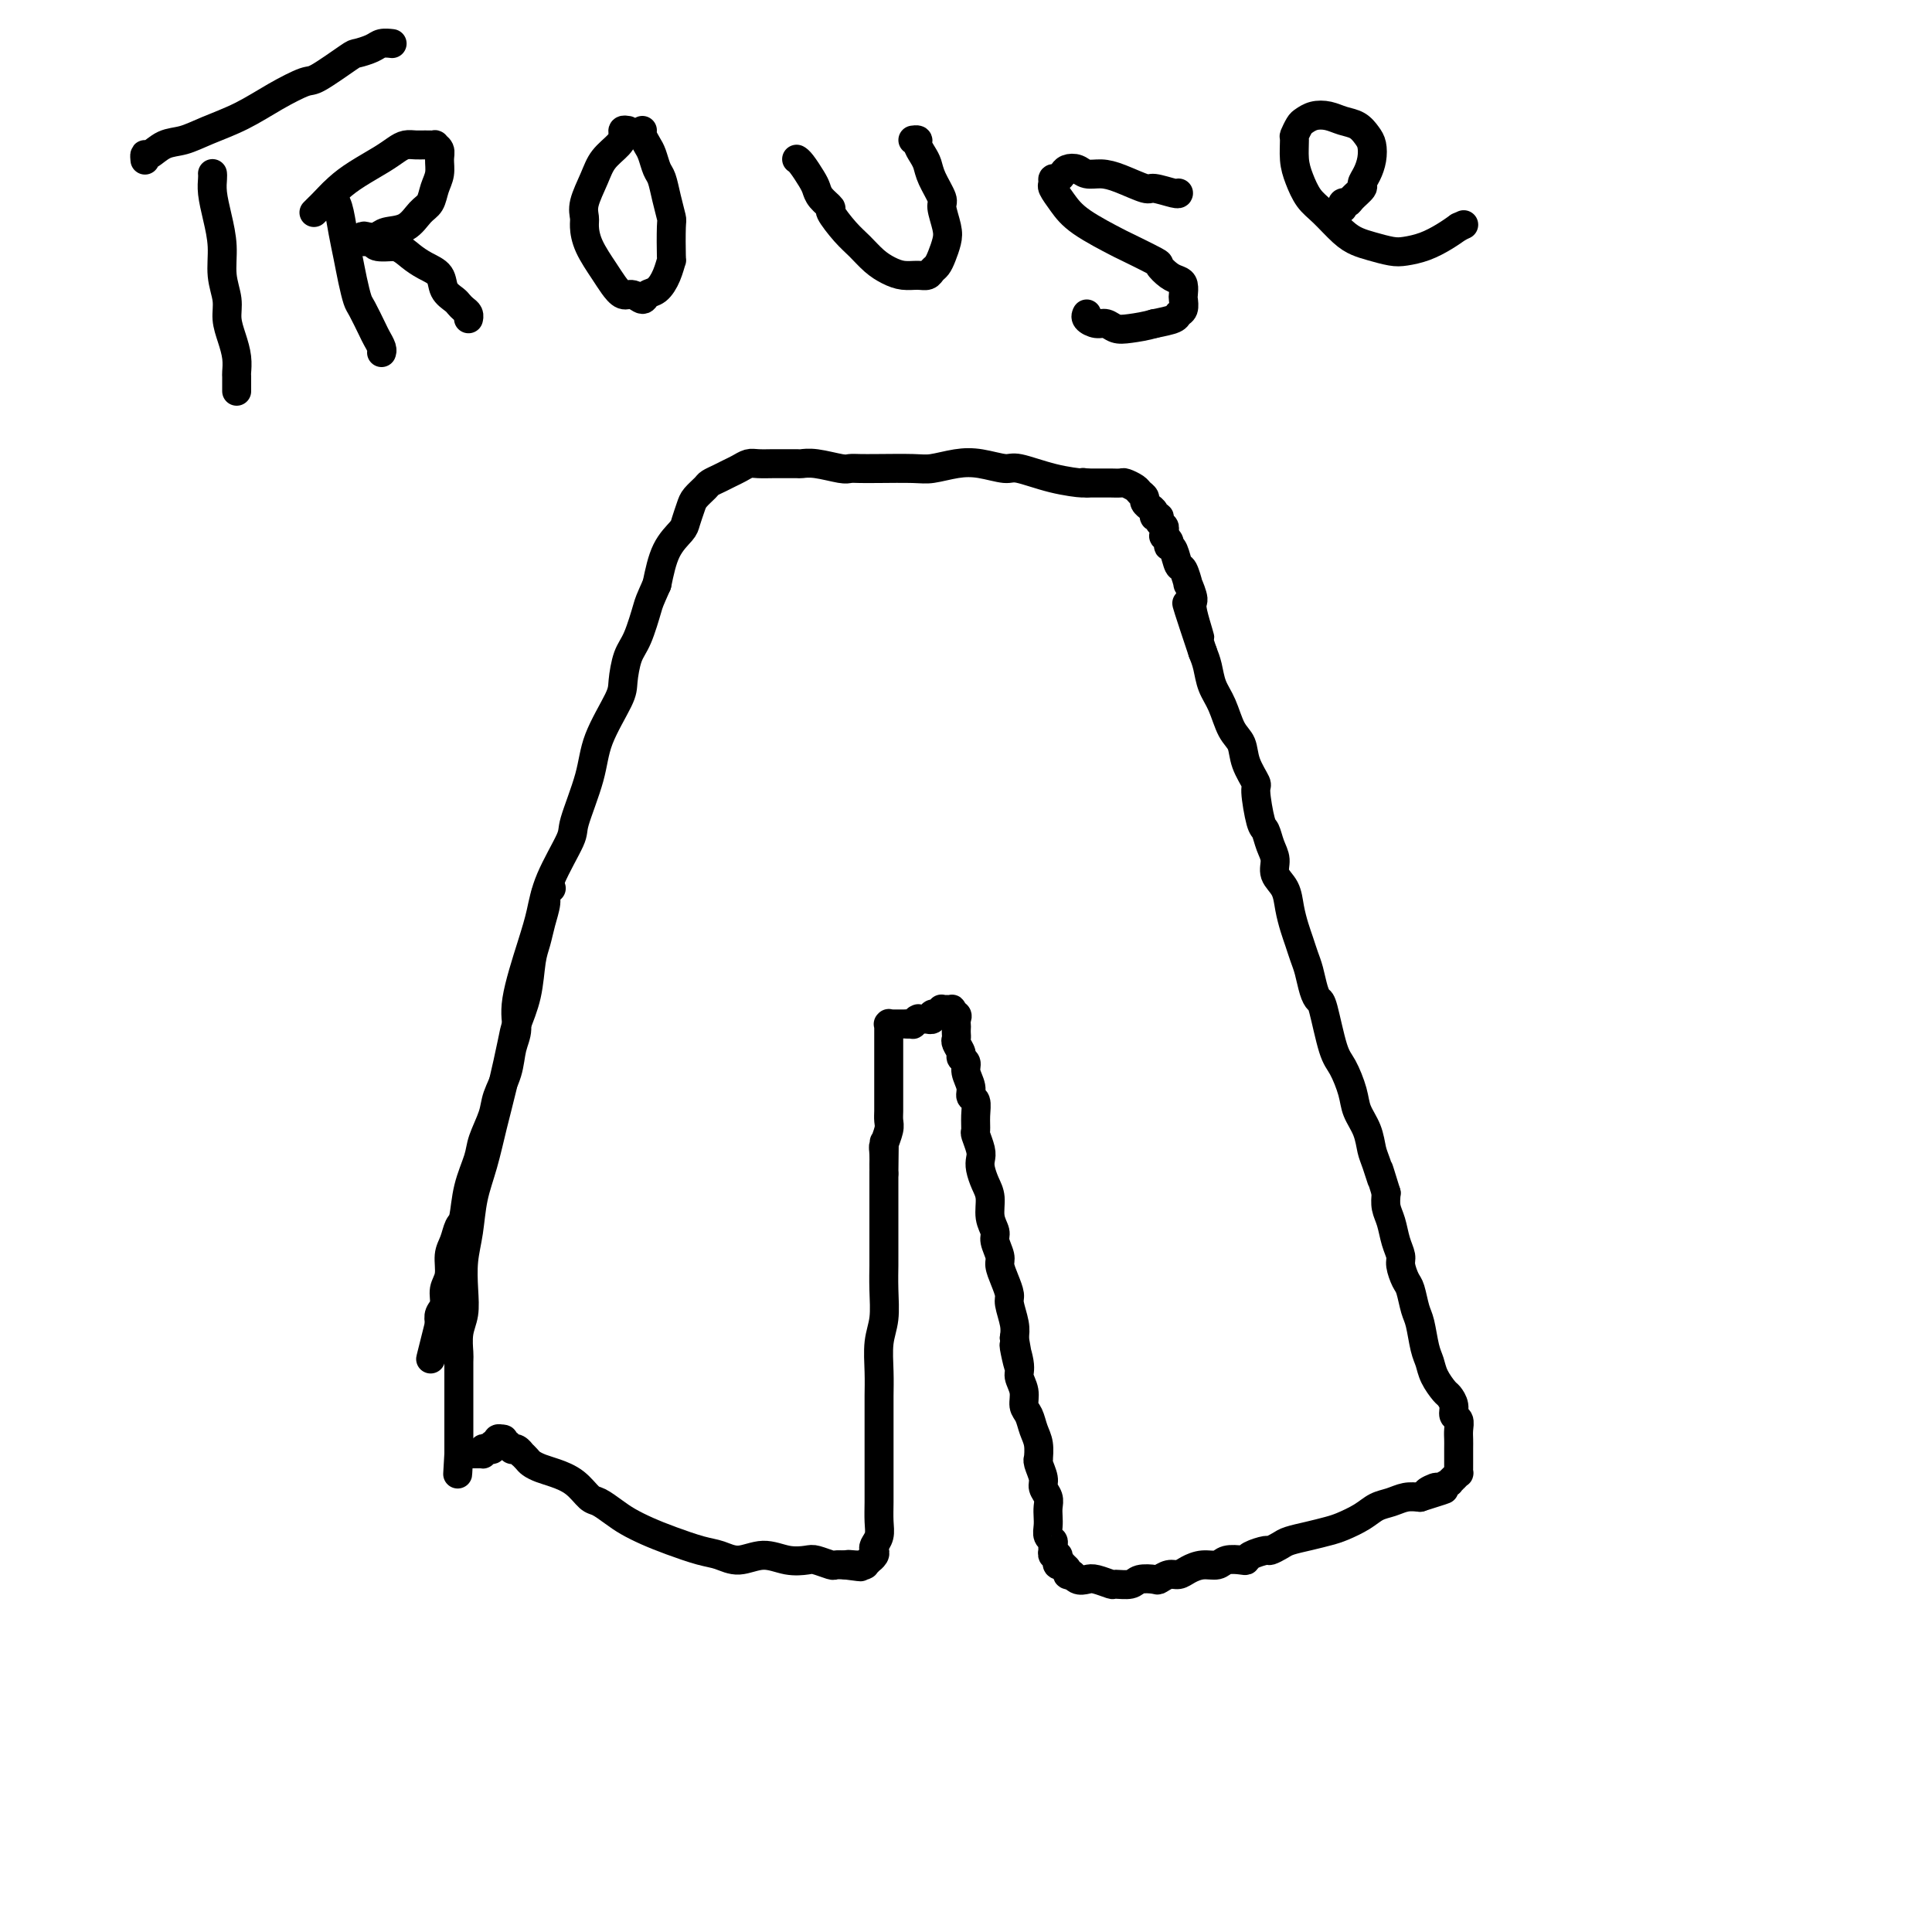 <svg viewBox='0 0 400 400' version='1.1' xmlns='http://www.w3.org/2000/svg' xmlns:xlink='http://www.w3.org/1999/xlink'><g fill='none' stroke='#000000' stroke-width='6' stroke-linecap='round' stroke-linejoin='round'><path d='M114,184c0.120,-0.078 0.239,-0.156 0,0c-0.239,0.156 -0.838,0.545 -1,1c-0.162,0.455 0.112,0.976 0,2c-0.112,1.024 -0.611,2.550 -1,4c-0.389,1.450 -0.667,2.823 -1,4c-0.333,1.177 -0.722,2.157 -1,4c-0.278,1.843 -0.445,4.548 -1,7c-0.555,2.452 -1.499,4.650 -2,6c-0.501,1.350 -0.558,1.853 -1,4c-0.442,2.147 -1.270,5.938 -2,9c-0.730,3.062 -1.362,5.395 -2,8c-0.638,2.605 -1.281,5.483 -2,8c-0.719,2.517 -1.512,4.672 -2,7c-0.488,2.328 -0.670,4.827 -1,7c-0.330,2.173 -0.806,4.018 -1,6c-0.194,1.982 -0.104,4.099 0,6c0.104,1.901 0.224,3.585 0,5c-0.224,1.415 -0.792,2.561 -1,4c-0.208,1.439 -0.056,3.169 0,4c0.056,0.831 0.015,0.761 0,2c-0.015,1.239 -0.004,3.788 0,5c0.004,1.212 0.001,1.089 0,2c-0.001,0.911 -0.000,2.856 0,4c0.000,1.144 0.000,1.486 0,2c-0.000,0.514 -0.000,1.199 0,2c0.000,0.801 0.000,1.717 0,2c-0.000,0.283 -0.000,-0.069 0,0c0.000,0.069 0.000,0.557 0,1c-0.000,0.443 -0.000,0.841 0,1c0.000,0.159 0.000,0.080 0,0'/><path d='M95,301c-0.467,8.200 -0.133,2.200 0,0c0.133,-2.200 0.067,-0.600 0,1'/><path d='M95,302c0.000,0.156 0.000,0.044 0,0c0.000,-0.044 0.000,-0.022 0,0'/><path d='M95,302c0.222,-0.226 0.776,-0.793 1,-1c0.224,-0.207 0.116,-0.056 0,0c-0.116,0.056 -0.242,0.015 0,0c0.242,-0.015 0.852,-0.004 1,0c0.148,0.004 -0.167,0.001 0,0c0.167,-0.001 0.814,-0.000 1,0c0.186,0.000 -0.090,0.000 0,0c0.090,-0.000 0.545,-0.000 1,0'/><path d='M99,301c0.857,-0.095 0.999,0.167 1,0c0.001,-0.167 -0.139,-0.762 0,-1c0.139,-0.238 0.558,-0.120 1,0c0.442,0.120 0.906,0.242 1,0c0.094,-0.242 -0.181,-0.848 0,-1c0.181,-0.152 0.818,0.151 1,0c0.182,-0.151 -0.091,-0.758 0,-1c0.091,-0.242 0.545,-0.121 1,0'/><path d='M104,298c0.714,-0.236 -0.001,0.672 0,1c0.001,0.328 0.717,0.074 1,0c0.283,-0.074 0.131,0.032 0,0c-0.131,-0.032 -0.241,-0.201 0,0c0.241,0.201 0.834,0.771 1,1c0.166,0.229 -0.096,0.117 0,0c0.096,-0.117 0.550,-0.239 1,0c0.450,0.239 0.897,0.838 1,1c0.103,0.162 -0.136,-0.112 0,0c0.136,0.112 0.648,0.609 1,1c0.352,0.391 0.545,0.676 1,1c0.455,0.324 1.171,0.688 2,1c0.829,0.312 1.772,0.573 3,1c1.228,0.427 2.740,1.020 4,2c1.260,0.980 2.268,2.345 3,3c0.732,0.655 1.187,0.598 2,1c0.813,0.402 1.985,1.263 3,2c1.015,0.737 1.874,1.349 3,2c1.126,0.651 2.519,1.342 4,2c1.481,0.658 3.049,1.282 5,2c1.951,0.718 4.285,1.531 6,2c1.715,0.469 2.809,0.595 4,1c1.191,0.405 2.478,1.088 4,1c1.522,-0.088 3.280,-0.948 5,-1c1.720,-0.052 3.402,0.704 5,1c1.598,0.296 3.113,0.132 4,0c0.887,-0.132 1.145,-0.231 2,0c0.855,0.231 2.307,0.793 3,1c0.693,0.207 0.627,0.059 1,0c0.373,-0.059 1.187,-0.030 2,0'/><path d='M175,324c5.752,0.774 2.134,0.207 1,0c-1.134,-0.207 0.218,-0.056 1,0c0.782,0.056 0.993,0.016 1,0c0.007,-0.016 -0.190,-0.008 0,0c0.190,0.008 0.768,0.017 1,0c0.232,-0.017 0.118,-0.060 0,0c-0.118,0.060 -0.242,0.223 0,0c0.242,-0.223 0.848,-0.833 1,-1c0.152,-0.167 -0.152,0.107 0,0c0.152,-0.107 0.759,-0.597 1,-1c0.241,-0.403 0.117,-0.719 0,-1c-0.117,-0.281 -0.228,-0.528 0,-1c0.228,-0.472 0.793,-1.168 1,-2c0.207,-0.832 0.055,-1.800 0,-3c-0.055,-1.200 -0.015,-2.630 0,-4c0.015,-1.370 0.004,-2.678 0,-4c-0.004,-1.322 -0.002,-2.656 0,-5c0.002,-2.344 0.004,-5.696 0,-8c-0.004,-2.304 -0.015,-3.560 0,-5c0.015,-1.440 0.057,-3.066 0,-5c-0.057,-1.934 -0.211,-4.178 0,-6c0.211,-1.822 0.789,-3.223 1,-5c0.211,-1.777 0.057,-3.931 0,-6c-0.057,-2.069 -0.015,-4.052 0,-5c0.015,-0.948 0.004,-0.862 0,-2c-0.004,-1.138 -0.001,-3.501 0,-5c0.001,-1.499 0.000,-2.134 0,-3c-0.000,-0.866 -0.000,-1.964 0,-3c0.000,-1.036 0.000,-2.010 0,-3c-0.000,-0.990 -0.000,-1.995 0,-3'/><path d='M183,243c0.150,-11.955 0.026,-4.344 0,-2c-0.026,2.344 0.046,-0.579 0,-2c-0.046,-1.421 -0.208,-1.339 0,-2c0.208,-0.661 0.788,-2.065 1,-3c0.212,-0.935 0.057,-1.403 0,-2c-0.057,-0.597 -0.015,-1.325 0,-2c0.015,-0.675 0.004,-1.298 0,-2c-0.004,-0.702 -0.001,-1.484 0,-2c0.001,-0.516 0.000,-0.768 0,-1c-0.000,-0.232 -0.000,-0.446 0,-1c0.000,-0.554 0.000,-1.447 0,-2c-0.000,-0.553 -0.000,-0.764 0,-1c0.000,-0.236 0.000,-0.497 0,-1c-0.000,-0.503 -0.000,-1.249 0,-2c0.000,-0.751 0.000,-1.507 0,-2c-0.000,-0.493 -0.000,-0.724 0,-1c0.000,-0.276 0.000,-0.596 0,-1c-0.000,-0.404 -0.001,-0.893 0,-1c0.001,-0.107 0.004,0.167 0,0c-0.004,-0.167 -0.016,-0.777 0,-1c0.016,-0.223 0.061,-0.060 0,0c-0.061,0.060 -0.227,0.016 0,0c0.227,-0.016 0.848,-0.004 1,0c0.152,0.004 -0.166,0.001 0,0c0.166,-0.001 0.815,-0.000 1,0c0.185,0.000 -0.095,0.000 0,0c0.095,-0.000 0.564,-0.000 1,0c0.436,0.000 0.839,0.000 1,0c0.161,-0.000 0.081,-0.000 0,0'/><path d='M188,212c0.554,0.004 -0.062,0.015 0,0c0.062,-0.015 0.800,-0.057 1,0c0.200,0.057 -0.139,0.211 0,0c0.139,-0.211 0.755,-0.789 1,-1c0.245,-0.211 0.117,-0.057 0,0c-0.117,0.057 -0.224,0.015 0,0c0.224,-0.015 0.778,-0.004 1,0c0.222,0.004 0.111,0.001 0,0c-0.111,-0.001 -0.222,0.001 0,0c0.222,-0.001 0.776,-0.004 1,0c0.224,0.004 0.116,0.015 0,0c-0.116,-0.015 -0.241,-0.057 0,0c0.241,0.057 0.848,0.211 1,0c0.152,-0.211 -0.152,-0.788 0,-1c0.152,-0.212 0.759,-0.061 1,0c0.241,0.061 0.116,0.030 0,0c-0.116,-0.030 -0.224,-0.061 0,0c0.224,0.061 0.778,0.212 1,0c0.222,-0.212 0.111,-0.789 0,-1c-0.111,-0.211 -0.222,-0.056 0,0c0.222,0.056 0.778,0.014 1,0c0.222,-0.014 0.112,-0.001 0,0c-0.112,0.001 -0.226,-0.010 0,0c0.226,0.010 0.792,0.041 1,0c0.208,-0.041 0.060,-0.155 0,0c-0.060,0.155 -0.030,0.577 0,1'/><path d='M197,210c1.619,-0.131 1.166,0.543 1,1c-0.166,0.457 -0.046,0.699 0,1c0.046,0.301 0.016,0.662 0,1c-0.016,0.338 -0.020,0.654 0,1c0.020,0.346 0.062,0.722 0,1c-0.062,0.278 -0.228,0.458 0,1c0.228,0.542 0.850,1.447 1,2c0.150,0.553 -0.171,0.754 0,1c0.171,0.246 0.834,0.537 1,1c0.166,0.463 -0.166,1.099 0,2c0.166,0.901 0.829,2.067 1,3c0.171,0.933 -0.151,1.635 0,2c0.151,0.365 0.776,0.395 1,1c0.224,0.605 0.046,1.786 0,3c-0.046,1.214 0.040,2.460 0,3c-0.040,0.540 -0.204,0.374 0,1c0.204,0.626 0.777,2.042 1,3c0.223,0.958 0.097,1.456 0,2c-0.097,0.544 -0.166,1.133 0,2c0.166,0.867 0.565,2.013 1,3c0.435,0.987 0.905,1.815 1,3c0.095,1.185 -0.186,2.725 0,4c0.186,1.275 0.837,2.284 1,3c0.163,0.716 -0.163,1.141 0,2c0.163,0.859 0.813,2.154 1,3c0.187,0.846 -0.090,1.245 0,2c0.090,0.755 0.546,1.868 1,3c0.454,1.132 0.905,2.283 1,3c0.095,0.717 -0.167,1.001 0,2c0.167,0.999 0.762,2.714 1,4c0.238,1.286 0.119,2.143 0,3'/><path d='M210,277c1.946,10.675 0.310,3.861 0,2c-0.310,-1.861 0.704,1.229 1,3c0.296,1.771 -0.128,2.221 0,3c0.128,0.779 0.809,1.888 1,3c0.191,1.112 -0.106,2.229 0,3c0.106,0.771 0.617,1.197 1,2c0.383,0.803 0.637,1.982 1,3c0.363,1.018 0.833,1.876 1,3c0.167,1.124 0.030,2.514 0,3c-0.030,0.486 0.048,0.070 0,0c-0.048,-0.070 -0.223,0.208 0,1c0.223,0.792 0.844,2.099 1,3c0.156,0.901 -0.154,1.396 0,2c0.154,0.604 0.772,1.317 1,2c0.228,0.683 0.065,1.335 0,2c-0.065,0.665 -0.031,1.344 0,2c0.031,0.656 0.061,1.290 0,2c-0.061,0.710 -0.212,1.496 0,2c0.212,0.504 0.788,0.728 1,1c0.212,0.272 0.061,0.594 0,1c-0.061,0.406 -0.030,0.896 0,1c0.030,0.104 0.060,-0.179 0,0c-0.060,0.179 -0.208,0.819 0,1c0.208,0.181 0.773,-0.096 1,0c0.227,0.096 0.117,0.564 0,1c-0.117,0.436 -0.242,0.838 0,1c0.242,0.162 0.852,0.082 1,0c0.148,-0.082 -0.167,-0.166 0,0c0.167,0.166 0.814,0.583 1,1c0.186,0.417 -0.090,0.833 0,1c0.090,0.167 0.545,0.083 1,0'/><path d='M222,326c0.740,1.178 0.090,0.123 0,0c-0.090,-0.123 0.380,0.685 1,1c0.620,0.315 1.392,0.138 2,0c0.608,-0.138 1.054,-0.237 2,0c0.946,0.237 2.394,0.809 3,1c0.606,0.191 0.371,-0.000 1,0c0.629,0.000 2.122,0.192 3,0c0.878,-0.192 1.141,-0.769 2,-1c0.859,-0.231 2.312,-0.117 3,0c0.688,0.117 0.610,0.238 1,0c0.390,-0.238 1.249,-0.833 2,-1c0.751,-0.167 1.393,0.095 2,0c0.607,-0.095 1.178,-0.548 2,-1c0.822,-0.452 1.894,-0.905 3,-1c1.106,-0.095 2.245,0.168 3,0c0.755,-0.168 1.127,-0.767 2,-1c0.873,-0.233 2.246,-0.100 3,0c0.754,0.100 0.888,0.167 1,0c0.112,-0.167 0.202,-0.570 1,-1c0.798,-0.430 2.302,-0.889 3,-1c0.698,-0.111 0.588,0.125 1,0c0.412,-0.125 1.344,-0.610 2,-1c0.656,-0.390 1.036,-0.685 2,-1c0.964,-0.315 2.512,-0.652 4,-1c1.488,-0.348 2.915,-0.709 4,-1c1.085,-0.291 1.827,-0.512 3,-1c1.173,-0.488 2.779,-1.241 4,-2c1.221,-0.759 2.059,-1.523 3,-2c0.941,-0.477 1.984,-0.667 3,-1c1.016,-0.333 2.005,-0.809 3,-1c0.995,-0.191 1.998,-0.095 3,0'/><path d='M294,310c8.908,-2.791 3.679,-1.269 2,-1c-1.679,0.269 0.194,-0.715 1,-1c0.806,-0.285 0.545,0.130 1,0c0.455,-0.130 1.624,-0.804 2,-1c0.376,-0.196 -0.043,0.088 0,0c0.043,-0.088 0.547,-0.546 1,-1c0.453,-0.454 0.853,-0.902 1,-1c0.147,-0.098 0.039,0.153 0,0c-0.039,-0.153 -0.011,-0.712 0,-1c0.011,-0.288 0.004,-0.305 0,-1c-0.004,-0.695 -0.005,-2.069 0,-3c0.005,-0.931 0.016,-1.418 0,-2c-0.016,-0.582 -0.060,-1.259 0,-2c0.060,-0.741 0.224,-1.545 0,-2c-0.224,-0.455 -0.837,-0.562 -1,-1c-0.163,-0.438 0.125,-1.209 0,-2c-0.125,-0.791 -0.663,-1.602 -1,-2c-0.337,-0.398 -0.471,-0.382 -1,-1c-0.529,-0.618 -1.451,-1.868 -2,-3c-0.549,-1.132 -0.725,-2.145 -1,-3c-0.275,-0.855 -0.651,-1.551 -1,-3c-0.349,-1.449 -0.672,-3.652 -1,-5c-0.328,-1.348 -0.661,-1.841 -1,-3c-0.339,-1.159 -0.682,-2.984 -1,-4c-0.318,-1.016 -0.610,-1.223 -1,-2c-0.390,-0.777 -0.879,-2.122 -1,-3c-0.121,-0.878 0.125,-1.288 0,-2c-0.125,-0.712 -0.621,-1.727 -1,-3c-0.379,-1.273 -0.640,-2.804 -1,-4c-0.360,-1.196 -0.817,-2.056 -1,-3c-0.183,-0.944 -0.091,-1.972 0,-3'/><path d='M287,247c-2.500,-8.113 -1.251,-3.895 -1,-3c0.251,0.895 -0.495,-1.532 -1,-3c-0.505,-1.468 -0.768,-1.976 -1,-3c-0.232,-1.024 -0.432,-2.565 -1,-4c-0.568,-1.435 -1.504,-2.763 -2,-4c-0.496,-1.237 -0.553,-2.383 -1,-4c-0.447,-1.617 -1.286,-3.705 -2,-5c-0.714,-1.295 -1.305,-1.796 -2,-4c-0.695,-2.204 -1.496,-6.112 -2,-8c-0.504,-1.888 -0.712,-1.755 -1,-2c-0.288,-0.245 -0.654,-0.869 -1,-2c-0.346,-1.131 -0.670,-2.770 -1,-4c-0.330,-1.230 -0.664,-2.051 -1,-3c-0.336,-0.949 -0.672,-2.025 -1,-3c-0.328,-0.975 -0.647,-1.850 -1,-3c-0.353,-1.150 -0.738,-2.576 -1,-4c-0.262,-1.424 -0.399,-2.848 -1,-4c-0.601,-1.152 -1.666,-2.034 -2,-3c-0.334,-0.966 0.064,-2.018 0,-3c-0.064,-0.982 -0.590,-1.896 -1,-3c-0.410,-1.104 -0.705,-2.398 -1,-3c-0.295,-0.602 -0.589,-0.510 -1,-2c-0.411,-1.490 -0.939,-4.560 -1,-6c-0.061,-1.440 0.346,-1.249 0,-2c-0.346,-0.751 -1.444,-2.444 -2,-4c-0.556,-1.556 -0.569,-2.976 -1,-4c-0.431,-1.024 -1.281,-1.653 -2,-3c-0.719,-1.347 -1.306,-3.413 -2,-5c-0.694,-1.587 -1.495,-2.697 -2,-4c-0.505,-1.303 -0.716,-2.801 -1,-4c-0.284,-1.199 -0.642,-2.100 -1,-3'/><path d='M249,135c-6.040,-18.024 -2.139,-7.086 -1,-4c1.139,3.086 -0.482,-1.682 -1,-4c-0.518,-2.318 0.068,-2.188 0,-3c-0.068,-0.812 -0.792,-2.568 -1,-3c-0.208,-0.432 0.098,0.458 0,0c-0.098,-0.458 -0.601,-2.266 -1,-3c-0.399,-0.734 -0.694,-0.396 -1,-1c-0.306,-0.604 -0.622,-2.152 -1,-3c-0.378,-0.848 -0.819,-0.997 -1,-1c-0.181,-0.003 -0.101,0.140 0,0c0.101,-0.140 0.224,-0.562 0,-1c-0.224,-0.438 -0.796,-0.891 -1,-1c-0.204,-0.109 -0.039,0.124 0,0c0.039,-0.124 -0.046,-0.607 0,-1c0.046,-0.393 0.224,-0.696 0,-1c-0.224,-0.304 -0.849,-0.607 -1,-1c-0.151,-0.393 0.171,-0.875 0,-1c-0.171,-0.125 -0.834,0.107 -1,0c-0.166,-0.107 0.167,-0.553 0,-1c-0.167,-0.447 -0.833,-0.893 -1,-1c-0.167,-0.107 0.163,0.126 0,0c-0.163,-0.126 -0.821,-0.612 -1,-1c-0.179,-0.388 0.122,-0.678 0,-1c-0.122,-0.322 -0.667,-0.675 -1,-1c-0.333,-0.325 -0.456,-0.623 -1,-1c-0.544,-0.377 -1.511,-0.833 -2,-1c-0.489,-0.167 -0.501,-0.045 -1,0c-0.499,0.045 -1.484,0.012 -2,0c-0.516,-0.012 -0.562,-0.003 -1,0c-0.438,0.003 -1.268,0.001 -2,0c-0.732,-0.001 -1.366,-0.000 -2,0'/><path d='M225,100c-1.669,-0.282 -0.343,0.012 -1,0c-0.657,-0.012 -3.297,-0.330 -6,-1c-2.703,-0.670 -5.469,-1.692 -7,-2c-1.531,-0.308 -1.827,0.100 -3,0c-1.173,-0.100 -3.223,-0.706 -5,-1c-1.777,-0.294 -3.281,-0.275 -5,0c-1.719,0.275 -3.655,0.805 -5,1c-1.345,0.195 -2.101,0.053 -4,0c-1.899,-0.053 -4.941,-0.018 -7,0c-2.059,0.018 -3.133,0.019 -4,0c-0.867,-0.019 -1.526,-0.058 -2,0c-0.474,0.058 -0.764,0.212 -2,0c-1.236,-0.212 -3.418,-0.789 -5,-1c-1.582,-0.211 -2.563,-0.056 -3,0c-0.437,0.056 -0.329,0.014 -1,0c-0.671,-0.014 -2.119,-0.001 -3,0c-0.881,0.001 -1.195,-0.011 -2,0c-0.805,0.011 -2.102,0.044 -3,0c-0.898,-0.044 -1.396,-0.166 -2,0c-0.604,0.166 -1.312,0.621 -2,1c-0.688,0.379 -1.354,0.682 -2,1c-0.646,0.318 -1.272,0.650 -2,1c-0.728,0.350 -1.557,0.717 -2,1c-0.443,0.283 -0.498,0.484 -1,1c-0.502,0.516 -1.451,1.349 -2,2c-0.549,0.651 -0.700,1.119 -1,2c-0.300,0.881 -0.751,2.174 -1,3c-0.249,0.826 -0.298,1.184 -1,2c-0.702,0.816 -2.058,2.090 -3,4c-0.942,1.910 -1.471,4.455 -2,7'/><path d='M136,121c-1.597,3.599 -1.591,3.596 -2,5c-0.409,1.404 -1.234,4.215 -2,6c-0.766,1.785 -1.474,2.545 -2,4c-0.526,1.455 -0.870,3.605 -1,5c-0.130,1.395 -0.045,2.035 -1,4c-0.955,1.965 -2.949,5.255 -4,8c-1.051,2.745 -1.160,4.946 -2,8c-0.840,3.054 -2.412,6.961 -3,9c-0.588,2.039 -0.194,2.211 -1,4c-0.806,1.789 -2.814,5.195 -4,8c-1.186,2.805 -1.551,5.008 -2,7c-0.449,1.992 -0.984,3.774 -2,7c-1.016,3.226 -2.514,7.896 -3,11c-0.486,3.104 0.040,4.643 0,6c-0.040,1.357 -0.645,2.534 -1,4c-0.355,1.466 -0.461,3.223 -1,5c-0.539,1.777 -1.510,3.575 -2,5c-0.490,1.425 -0.498,2.476 -1,4c-0.502,1.524 -1.496,3.520 -2,5c-0.504,1.480 -0.516,2.444 -1,4c-0.484,1.556 -1.440,3.703 -2,6c-0.560,2.297 -0.723,4.744 -1,6c-0.277,1.256 -0.667,1.322 -1,2c-0.333,0.678 -0.610,1.967 -1,3c-0.390,1.033 -0.893,1.810 -1,3c-0.107,1.190 0.181,2.794 0,4c-0.181,1.206 -0.832,2.014 -1,3c-0.168,0.986 0.147,2.150 0,3c-0.147,0.850 -0.756,1.386 -1,2c-0.244,0.614 -0.122,1.307 0,2'/><path d='M91,274c-3.578,14.311 -1.022,4.089 0,0c1.022,-4.089 0.511,-2.044 0,0'/><path d='M44,36c-0.006,-0.053 -0.012,-0.105 0,0c0.012,0.105 0.041,0.369 0,1c-0.041,0.631 -0.150,1.631 0,3c0.150,1.369 0.561,3.107 1,5c0.439,1.893 0.905,3.941 1,6c0.095,2.059 -0.181,4.129 0,6c0.181,1.871 0.819,3.542 1,5c0.181,1.458 -0.095,2.704 0,4c0.095,1.296 0.561,2.641 1,4c0.439,1.359 0.850,2.732 1,4c0.150,1.268 0.040,2.431 0,3c-0.040,0.569 -0.011,0.545 0,1c0.011,0.455 0.003,1.390 0,2c-0.003,0.610 -0.001,0.895 0,1c0.001,0.105 0.000,0.030 0,0c-0.000,-0.030 -0.000,-0.015 0,0'/><path d='M30,33c0.013,0.128 0.025,0.256 0,0c-0.025,-0.256 -0.088,-0.897 0,-1c0.088,-0.103 0.328,0.332 1,0c0.672,-0.332 1.777,-1.432 3,-2c1.223,-0.568 2.566,-0.605 4,-1c1.434,-0.395 2.961,-1.150 5,-2c2.039,-0.850 4.592,-1.797 7,-3c2.408,-1.203 4.671,-2.661 7,-4c2.329,-1.339 4.725,-2.558 6,-3c1.275,-0.442 1.429,-0.108 3,-1c1.571,-0.892 4.558,-3.009 6,-4c1.442,-0.991 1.339,-0.854 2,-1c0.661,-0.146 2.084,-0.575 3,-1c0.916,-0.425 1.323,-0.845 2,-1c0.677,-0.155 1.622,-0.044 2,0c0.378,0.044 0.189,0.022 0,0'/><path d='M69,40c-0.089,0.316 -0.179,0.632 0,1c0.179,0.368 0.626,0.788 1,2c0.374,1.212 0.677,3.215 1,5c0.323,1.785 0.668,3.354 1,5c0.332,1.646 0.652,3.371 1,5c0.348,1.629 0.724,3.161 1,4c0.276,0.839 0.452,0.985 1,2c0.548,1.015 1.467,2.899 2,4c0.533,1.101 0.679,1.419 1,2c0.321,0.581 0.817,1.426 1,2c0.183,0.574 0.052,0.878 0,1c-0.052,0.122 -0.026,0.061 0,0'/><path d='M65,44c0.377,-0.382 0.755,-0.763 1,-1c0.245,-0.237 0.359,-0.329 1,-1c0.641,-0.671 1.810,-1.921 3,-3c1.190,-1.079 2.402,-1.988 4,-3c1.598,-1.012 3.582,-2.128 5,-3c1.418,-0.872 2.268,-1.502 3,-2c0.732,-0.498 1.344,-0.866 2,-1c0.656,-0.134 1.357,-0.033 2,0c0.643,0.033 1.230,0.000 2,0c0.770,-0.000 1.724,0.033 2,0c0.276,-0.033 -0.125,-0.134 0,0c0.125,0.134 0.777,0.501 1,1c0.223,0.499 0.016,1.129 0,2c-0.016,0.871 0.160,1.981 0,3c-0.160,1.019 -0.655,1.946 -1,3c-0.345,1.054 -0.539,2.233 -1,3c-0.461,0.767 -1.188,1.120 -2,2c-0.812,0.880 -1.709,2.287 -3,3c-1.291,0.713 -2.975,0.731 -4,1c-1.025,0.269 -1.392,0.789 -2,1c-0.608,0.211 -1.458,0.113 -2,0c-0.542,-0.113 -0.775,-0.240 -1,0c-0.225,0.240 -0.442,0.848 0,1c0.442,0.152 1.542,-0.151 2,0c0.458,0.151 0.274,0.758 1,1c0.726,0.242 2.363,0.121 4,0'/><path d='M82,51c1.472,0.663 2.152,1.319 3,2c0.848,0.681 1.862,1.387 3,2c1.138,0.613 2.399,1.134 3,2c0.601,0.866 0.543,2.077 1,3c0.457,0.923 1.429,1.557 2,2c0.571,0.443 0.741,0.693 1,1c0.259,0.307 0.605,0.671 1,1c0.395,0.329 0.838,0.624 1,1c0.162,0.376 0.044,0.832 0,1c-0.044,0.168 -0.012,0.048 0,0c0.012,-0.048 0.006,-0.024 0,0'/><path d='M130,27c-0.432,-0.071 -0.864,-0.141 -1,0c-0.136,0.141 0.023,0.495 0,1c-0.023,0.505 -0.226,1.161 -1,2c-0.774,0.839 -2.117,1.862 -3,3c-0.883,1.138 -1.307,2.393 -2,4c-0.693,1.607 -1.654,3.568 -2,5c-0.346,1.432 -0.076,2.337 0,3c0.076,0.663 -0.040,1.086 0,2c0.040,0.914 0.237,2.321 1,4c0.763,1.679 2.092,3.632 3,5c0.908,1.368 1.394,2.153 2,3c0.606,0.847 1.331,1.756 2,2c0.669,0.244 1.282,-0.177 2,0c0.718,0.177 1.541,0.954 2,1c0.459,0.046 0.554,-0.637 1,-1c0.446,-0.363 1.244,-0.406 2,-1c0.756,-0.594 1.471,-1.739 2,-3c0.529,-1.261 0.871,-2.636 1,-3c0.129,-0.364 0.046,0.285 0,-1c-0.046,-1.285 -0.054,-4.503 0,-6c0.054,-1.497 0.169,-1.272 0,-2c-0.169,-0.728 -0.622,-2.407 -1,-4c-0.378,-1.593 -0.679,-3.099 -1,-4c-0.321,-0.901 -0.660,-1.198 -1,-2c-0.340,-0.802 -0.679,-2.110 -1,-3c-0.321,-0.890 -0.622,-1.362 -1,-2c-0.378,-0.638 -0.833,-1.441 -1,-2c-0.167,-0.559 -0.048,-0.874 0,-1c0.048,-0.126 0.024,-0.063 0,0'/><path d='M165,33c-0.060,-0.035 -0.120,-0.071 0,0c0.120,0.071 0.418,0.247 1,1c0.582,0.753 1.446,2.083 2,3c0.554,0.917 0.798,1.421 1,2c0.202,0.579 0.360,1.232 1,2c0.640,0.768 1.760,1.651 2,2c0.240,0.349 -0.400,0.163 0,1c0.400,0.837 1.839,2.697 3,4c1.161,1.303 2.044,2.048 3,3c0.956,0.952 1.986,2.112 3,3c1.014,0.888 2.012,1.503 3,2c0.988,0.497 1.967,0.877 3,1c1.033,0.123 2.122,-0.011 3,0c0.878,0.011 1.545,0.165 2,0c0.455,-0.165 0.697,-0.651 1,-1c0.303,-0.349 0.665,-0.563 1,-1c0.335,-0.437 0.641,-1.098 1,-2c0.359,-0.902 0.769,-2.044 1,-3c0.231,-0.956 0.283,-1.726 0,-3c-0.283,-1.274 -0.902,-3.051 -1,-4c-0.098,-0.949 0.323,-1.070 0,-2c-0.323,-0.930 -1.392,-2.670 -2,-4c-0.608,-1.330 -0.755,-2.251 -1,-3c-0.245,-0.749 -0.588,-1.325 -1,-2c-0.412,-0.675 -0.894,-1.449 -1,-2c-0.106,-0.551 0.164,-0.879 0,-1c-0.164,-0.121 -0.761,-0.035 -1,0c-0.239,0.035 -0.119,0.017 0,0'/><path d='M244,40c-0.001,-0.034 -0.002,-0.068 0,0c0.002,0.068 0.006,0.239 -1,0c-1.006,-0.239 -3.022,-0.886 -4,-1c-0.978,-0.114 -0.919,0.306 -2,0c-1.081,-0.306 -3.301,-1.336 -5,-2c-1.699,-0.664 -2.875,-0.960 -4,-1c-1.125,-0.040 -2.199,0.175 -3,0c-0.801,-0.175 -1.329,-0.741 -2,-1c-0.671,-0.259 -1.486,-0.210 -2,0c-0.514,0.210 -0.728,0.579 -1,1c-0.272,0.421 -0.604,0.892 -1,1c-0.396,0.108 -0.858,-0.146 -1,0c-0.142,0.146 0.037,0.691 0,1c-0.037,0.309 -0.289,0.381 0,1c0.289,0.619 1.119,1.784 2,3c0.881,1.216 1.814,2.482 4,4c2.186,1.518 5.625,3.289 7,4c1.375,0.711 0.687,0.362 2,1c1.313,0.638 4.629,2.264 6,3c1.371,0.736 0.798,0.582 1,1c0.202,0.418 1.178,1.406 2,2c0.822,0.594 1.489,0.793 2,1c0.511,0.207 0.865,0.423 1,1c0.135,0.577 0.049,1.517 0,2c-0.049,0.483 -0.063,0.511 0,1c0.063,0.489 0.202,1.440 0,2c-0.202,0.560 -0.747,0.728 -1,1c-0.253,0.272 -0.215,0.649 -1,1c-0.785,0.351 -2.392,0.675 -4,1'/><path d='M239,67c-1.750,0.519 -3.625,0.816 -5,1c-1.375,0.184 -2.249,0.256 -3,0c-0.751,-0.256 -1.378,-0.839 -2,-1c-0.622,-0.161 -1.239,0.101 -2,0c-0.761,-0.101 -1.666,-0.566 -2,-1c-0.334,-0.434 -0.095,-0.838 0,-1c0.095,-0.162 0.048,-0.081 0,0'/><path d='M278,43c0.027,0.117 0.053,0.235 0,0c-0.053,-0.235 -0.187,-0.822 0,-1c0.187,-0.178 0.694,0.052 1,0c0.306,-0.052 0.411,-0.387 1,-1c0.589,-0.613 1.661,-1.505 2,-2c0.339,-0.495 -0.055,-0.594 0,-1c0.055,-0.406 0.560,-1.121 1,-2c0.440,-0.879 0.817,-1.923 1,-3c0.183,-1.077 0.174,-2.187 0,-3c-0.174,-0.813 -0.511,-1.329 -1,-2c-0.489,-0.671 -1.129,-1.497 -2,-2c-0.871,-0.503 -1.973,-0.683 -3,-1c-1.027,-0.317 -1.978,-0.771 -3,-1c-1.022,-0.229 -2.116,-0.233 -3,0c-0.884,0.233 -1.558,0.701 -2,1c-0.442,0.299 -0.652,0.428 -1,1c-0.348,0.572 -0.834,1.588 -1,2c-0.166,0.412 -0.012,0.219 0,1c0.012,0.781 -0.117,2.534 0,4c0.117,1.466 0.482,2.645 1,4c0.518,1.355 1.190,2.888 2,4c0.810,1.112 1.757,1.804 3,3c1.243,1.196 2.782,2.895 4,4c1.218,1.105 2.114,1.614 3,2c0.886,0.386 1.763,0.647 3,1c1.237,0.353 2.834,0.796 4,1c1.166,0.204 1.900,0.168 3,0c1.100,-0.168 2.565,-0.468 4,-1c1.435,-0.532 2.838,-1.295 4,-2c1.162,-0.705 2.081,-1.353 3,-2'/><path d='M302,47c1.833,-0.833 0.917,-0.417 0,0'/></g>
</svg>